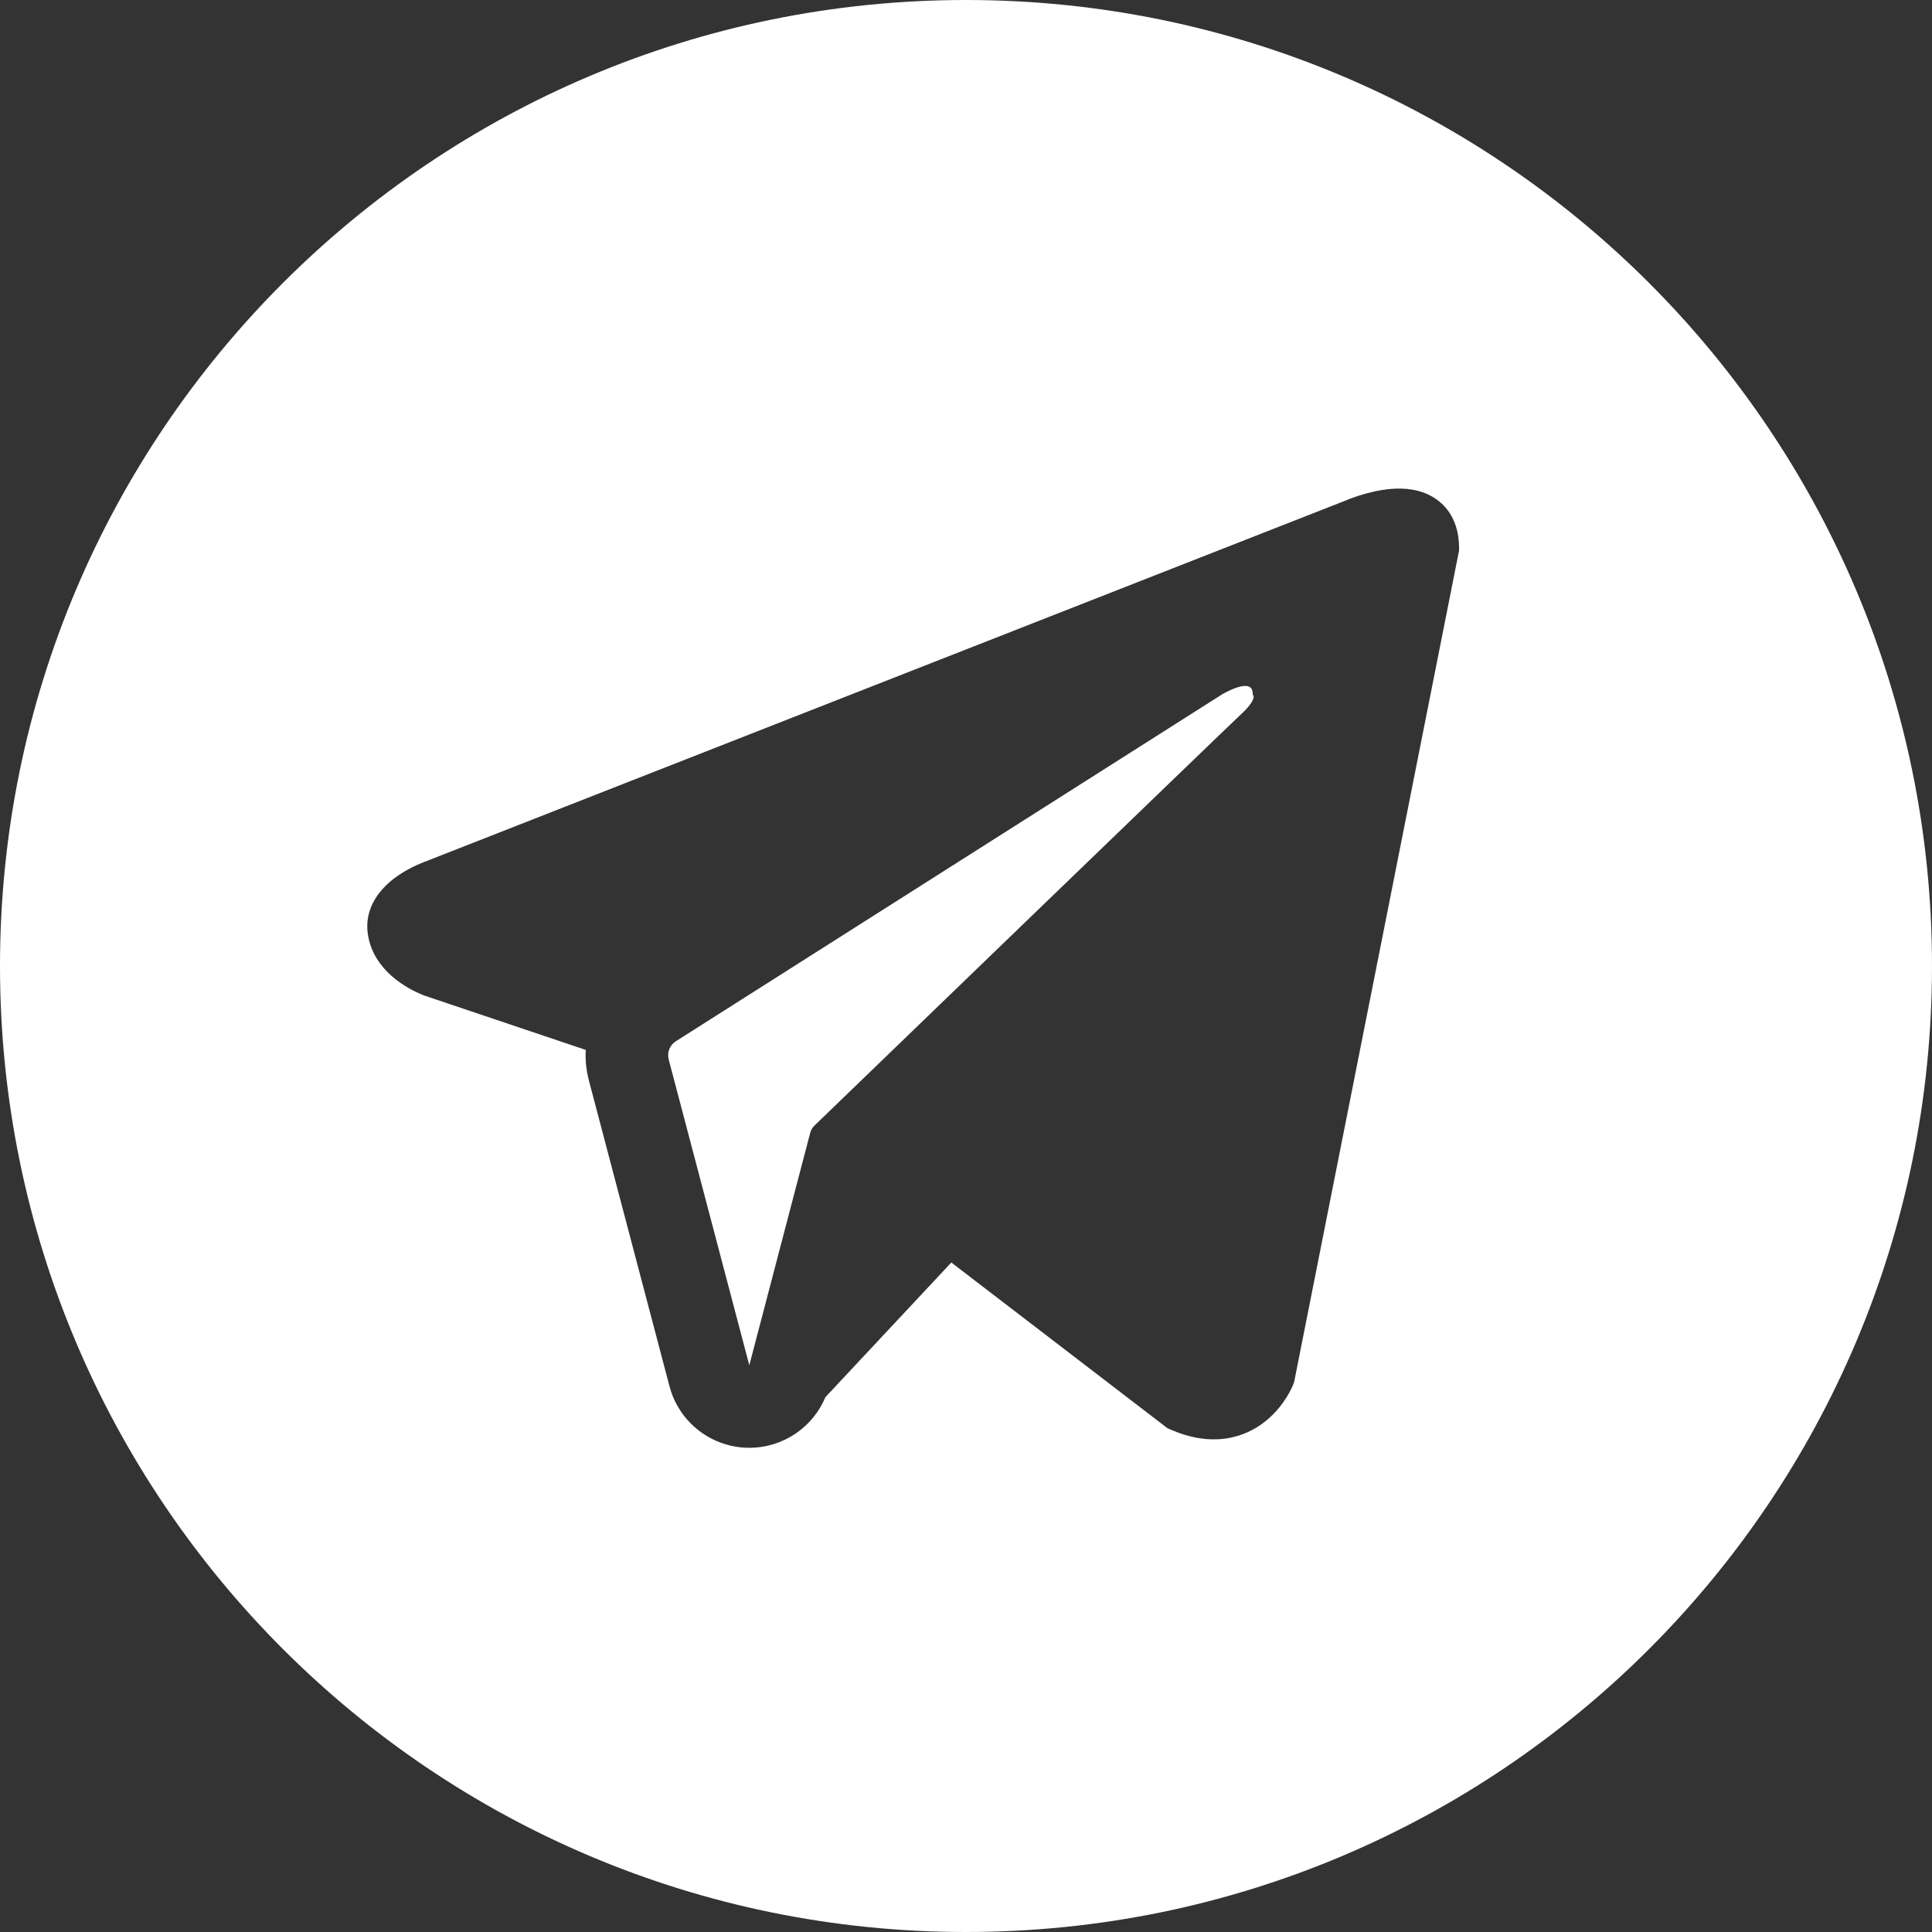 <?xml version="1.0" encoding="UTF-8"?> <svg xmlns="http://www.w3.org/2000/svg" width="384" height="384" viewBox="0 0 384 384" fill="none"><rect x="0" y="0" width="384" height="384" fill="#333333" stroke="none"/> <path fill-rule="evenodd" clip-rule="evenodd" d="M192 384C298.039 384 384 298.039 384 192C384 85.961 298.039 0 192 0C85.961 0 0 85.961 0 192C0 298.039 85.961 384 192 384ZM257.015 275.24L257.008 275.258L256.996 275.287L256.967 275.357L256.884 275.548C256.819 275.696 256.731 275.886 256.62 276.11C256.398 276.557 256.079 277.151 255.651 277.826C254.808 279.156 253.467 280.922 251.511 282.487C249.524 284.077 246.877 285.474 243.547 285.928C240.213 286.384 236.566 285.844 232.662 284.141L232.051 283.874L189.084 250.933L164.066 277.683C161.549 283.713 155.624 287.755 148.943 287.76C141.489 287.765 134.969 282.745 133.069 275.537L117.045 214.751C116.513 212.732 116.313 210.686 116.421 208.678L84.431 197.909L84.357 197.881L84.241 197.838C84.15 197.803 84.033 197.758 83.892 197.701C83.613 197.587 83.237 197.426 82.795 197.215C81.922 196.799 80.73 196.164 79.483 195.282C77.159 193.637 73.711 190.46 73.085 185.458C72.329 179.419 76.803 175.61 79.153 174C80.536 173.053 81.9 172.363 82.888 171.915C83.391 171.688 83.819 171.512 84.133 171.39C84.22 171.356 84.298 171.326 84.367 171.3L84.52 171.244L84.571 171.226L267.416 99.498L267.561 99.437C267.708 99.376 267.91 99.294 268.159 99.198C268.656 99.005 269.351 98.751 270.181 98.486C271.794 97.973 274.125 97.356 276.596 97.168C278.934 96.991 282.266 97.125 285.166 99.013C288.478 101.171 290 104.767 290 108.886V109.424L257.206 274.764L257.015 275.24ZM134.32 206.964C133.114 207.73 132.542 209.188 132.906 210.57L148.93 271.356L161.023 225.212C161.176 224.63 161.434 224.151 161.867 223.733C169.364 216.495 243.455 144.963 246.699 141.933C250.119 138.742 248.98 138.058 248.98 138.058C249.208 134.183 242.826 138.058 242.826 138.058L134.32 206.964Z" fill="white"></path> </svg> 